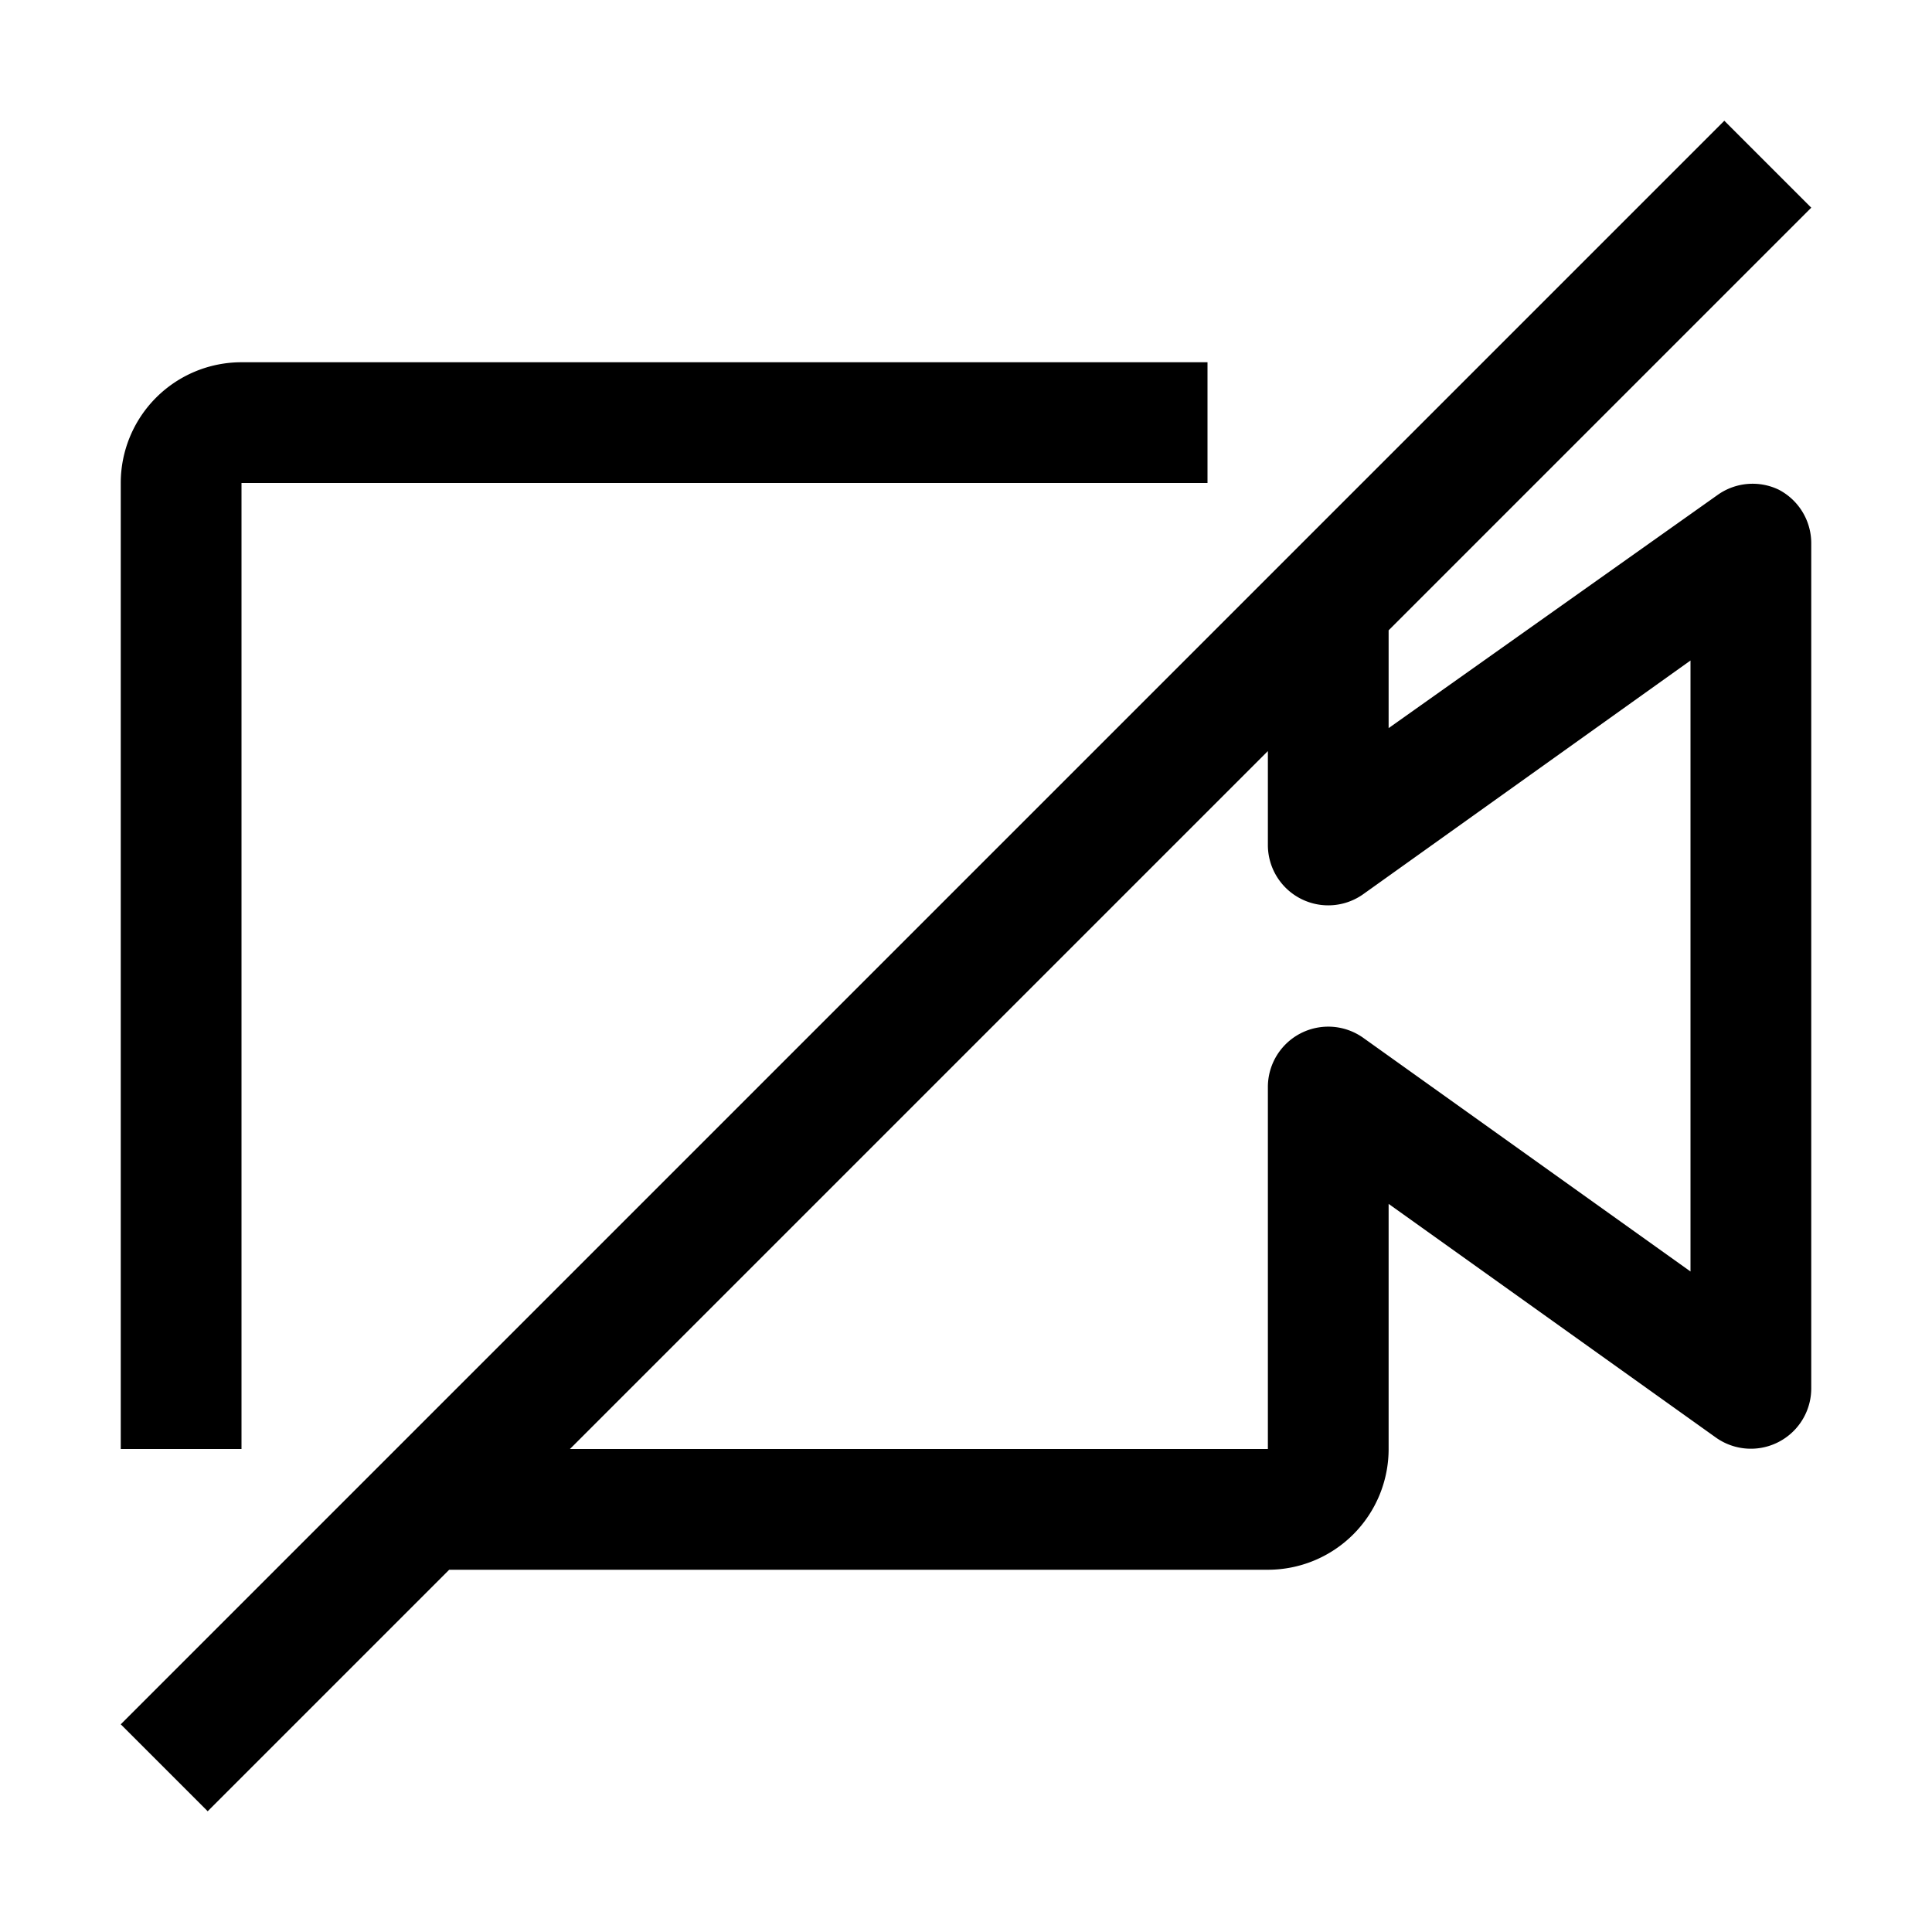 <?xml version="1.0" encoding="utf-8"?><!-- Скачано с сайта svg4.ru / Downloaded from svg4.ru -->
<svg fill="#000000" width="800px" height="800px" viewBox="0 0 32 32" id="icon" xmlns="http://www.w3.org/2000/svg"><defs><style>.cls-1{fill:none;}</style></defs><title>video--off</title><path d="M29.46,8.11a1,1,0,0,0-1,.08L23,12.06V10.44l7-7L28.56,2,2,28.56,3.44,30l4-4H21a2,2,0,0,0,2-2V19.94l5.42,3.87A1,1,0,0,0,30,23V9A1,1,0,0,0,29.46,8.11ZM28,21.06l-5.42-3.87A1,1,0,0,0,21,18v6H9.44L21,12.44V14a1,1,0,0,0,1.58.81L28,10.94Z"/><path d="M4,24V8H20V6H4A2,2,0,0,0,2,8V24Z"/><rect id="_Transparent_Rectangle_" data-name="&lt;Transparent Rectangle&gt;" class="cls-1" width="32" height="32"/></svg>